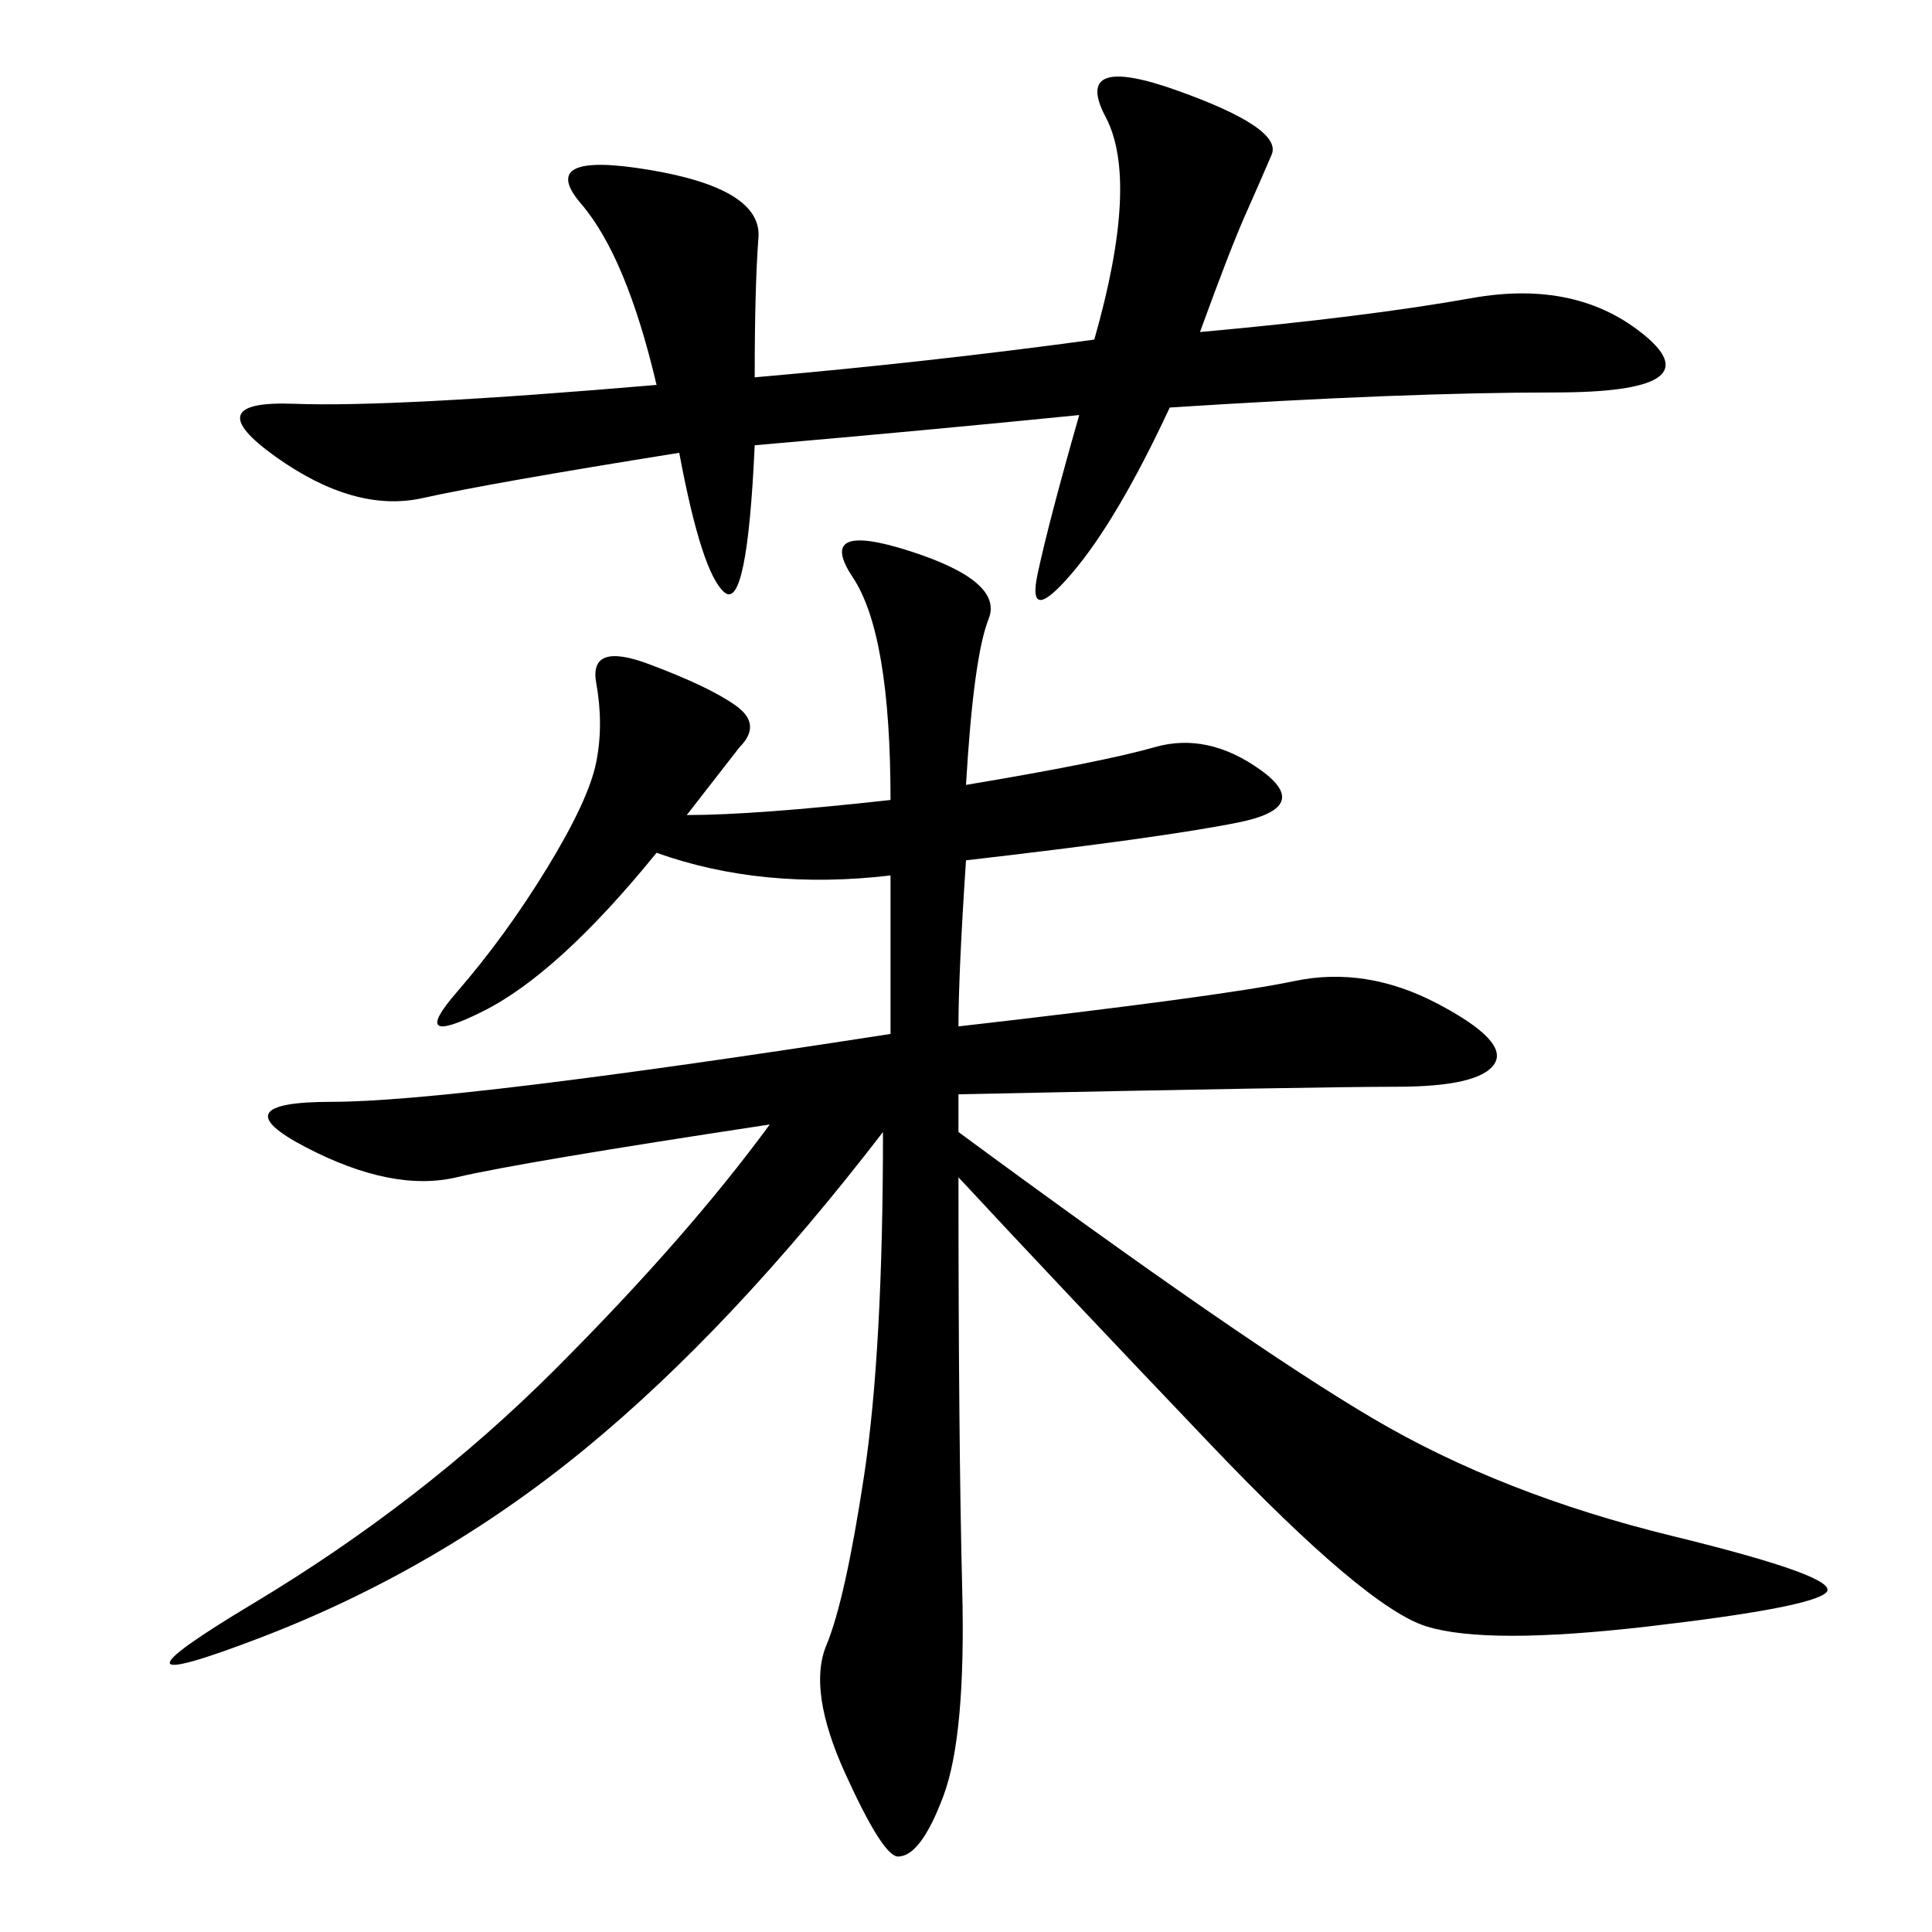 <svg xmlns="http://www.w3.org/2000/svg" xmlns:xlink="http://www.w3.org/1999/xlink" width="300" height="300"><path d="M150 121.88Q171.09 118.36 179.30 116.02Q187.50 113.67 195.70 119.53Q203.91 125.39 192.19 127.73Q180.47 130.08 150 133.59L150 133.59Q148.83 151.17 148.83 159.38L148.83 159.38Q189.84 154.69 200.98 152.34Q212.11 150 223.24 155.86Q234.38 161.72 232.03 165.23Q229.69 168.75 216.80 168.75L216.80 168.75Q205.08 168.75 148.83 169.92L148.83 169.92L148.83 175.78Q193.36 208.59 213.28 220.31Q233.20 232.03 259.57 238.48Q285.94 244.92 283.59 247.27Q281.25 249.61 256.05 252.54Q230.86 255.47 221.48 252.54Q212.11 249.61 188.09 224.41Q164.06 199.22 148.83 182.81L148.83 182.81Q148.83 223.83 149.41 246.68Q150 269.53 146.48 278.91Q142.97 288.28 139.45 288.28L139.45 288.28Q137.11 288.28 131.25 275.39Q125.39 262.50 128.32 255.47Q131.25 248.44 134.18 229.10Q137.11 209.77 137.11 175.78L137.11 175.78Q113.67 206.25 90.82 225Q67.97 243.75 40.43 254.30Q12.89 264.84 39.26 249.02Q65.63 233.20 86.13 212.70Q106.64 192.19 119.53 174.61L119.53 174.61Q80.86 180.47 70.90 182.81Q60.94 185.16 47.46 178.13Q33.98 171.09 51.56 171.09L51.56 171.09Q70.31 171.09 138.28 160.55L138.28 160.55L138.28 135.94Q118.36 138.28 101.95 132.42L101.95 132.42Q86.72 151.17 75 157.03Q63.28 162.89 70.90 154.10Q78.52 145.31 84.96 134.77Q91.41 124.22 92.58 118.36Q93.75 112.50 92.58 106.05Q91.41 99.61 100.78 103.13Q110.16 106.64 114.26 109.57Q118.36 112.50 114.84 116.02L114.84 116.02L106.64 126.56Q117.19 126.56 138.28 124.22L138.28 124.22Q138.28 98.44 132.42 89.65Q126.56 80.86 141.21 85.55Q155.86 90.23 153.52 96.09Q151.17 101.95 150 121.88L150 121.88ZM117.19 58.59Q144.14 56.25 169.92 52.73L169.92 52.73Q176.95 28.13 171.68 18.16Q166.41 8.20 182.81 14.06Q199.22 19.92 197.46 24.02Q195.70 28.13 193.36 33.40Q191.02 38.67 186.33 51.56L186.33 51.56Q212.11 49.22 228.52 46.29Q244.92 43.36 255.47 52.15Q266.02 60.94 241.41 60.94L241.41 60.94Q217.97 60.94 181.64 63.28L181.64 63.28Q173.44 80.86 166.41 89.06Q159.38 97.27 161.13 89.06Q162.89 80.86 167.58 64.45L167.58 64.45Q144.14 66.80 117.19 69.14L117.19 69.14Q116.02 94.92 112.50 91.99Q108.98 89.06 105.47 70.31L105.47 70.31Q76.17 75 65.63 77.34Q55.08 79.69 42.77 70.90Q30.47 62.11 45.70 62.70Q60.94 63.28 101.95 59.77L101.95 59.77Q97.27 39.84 90.23 31.64Q83.20 23.44 100.78 26.37Q118.36 29.30 117.77 36.91Q117.19 44.53 117.19 58.59L117.19 58.59Z"/></svg>